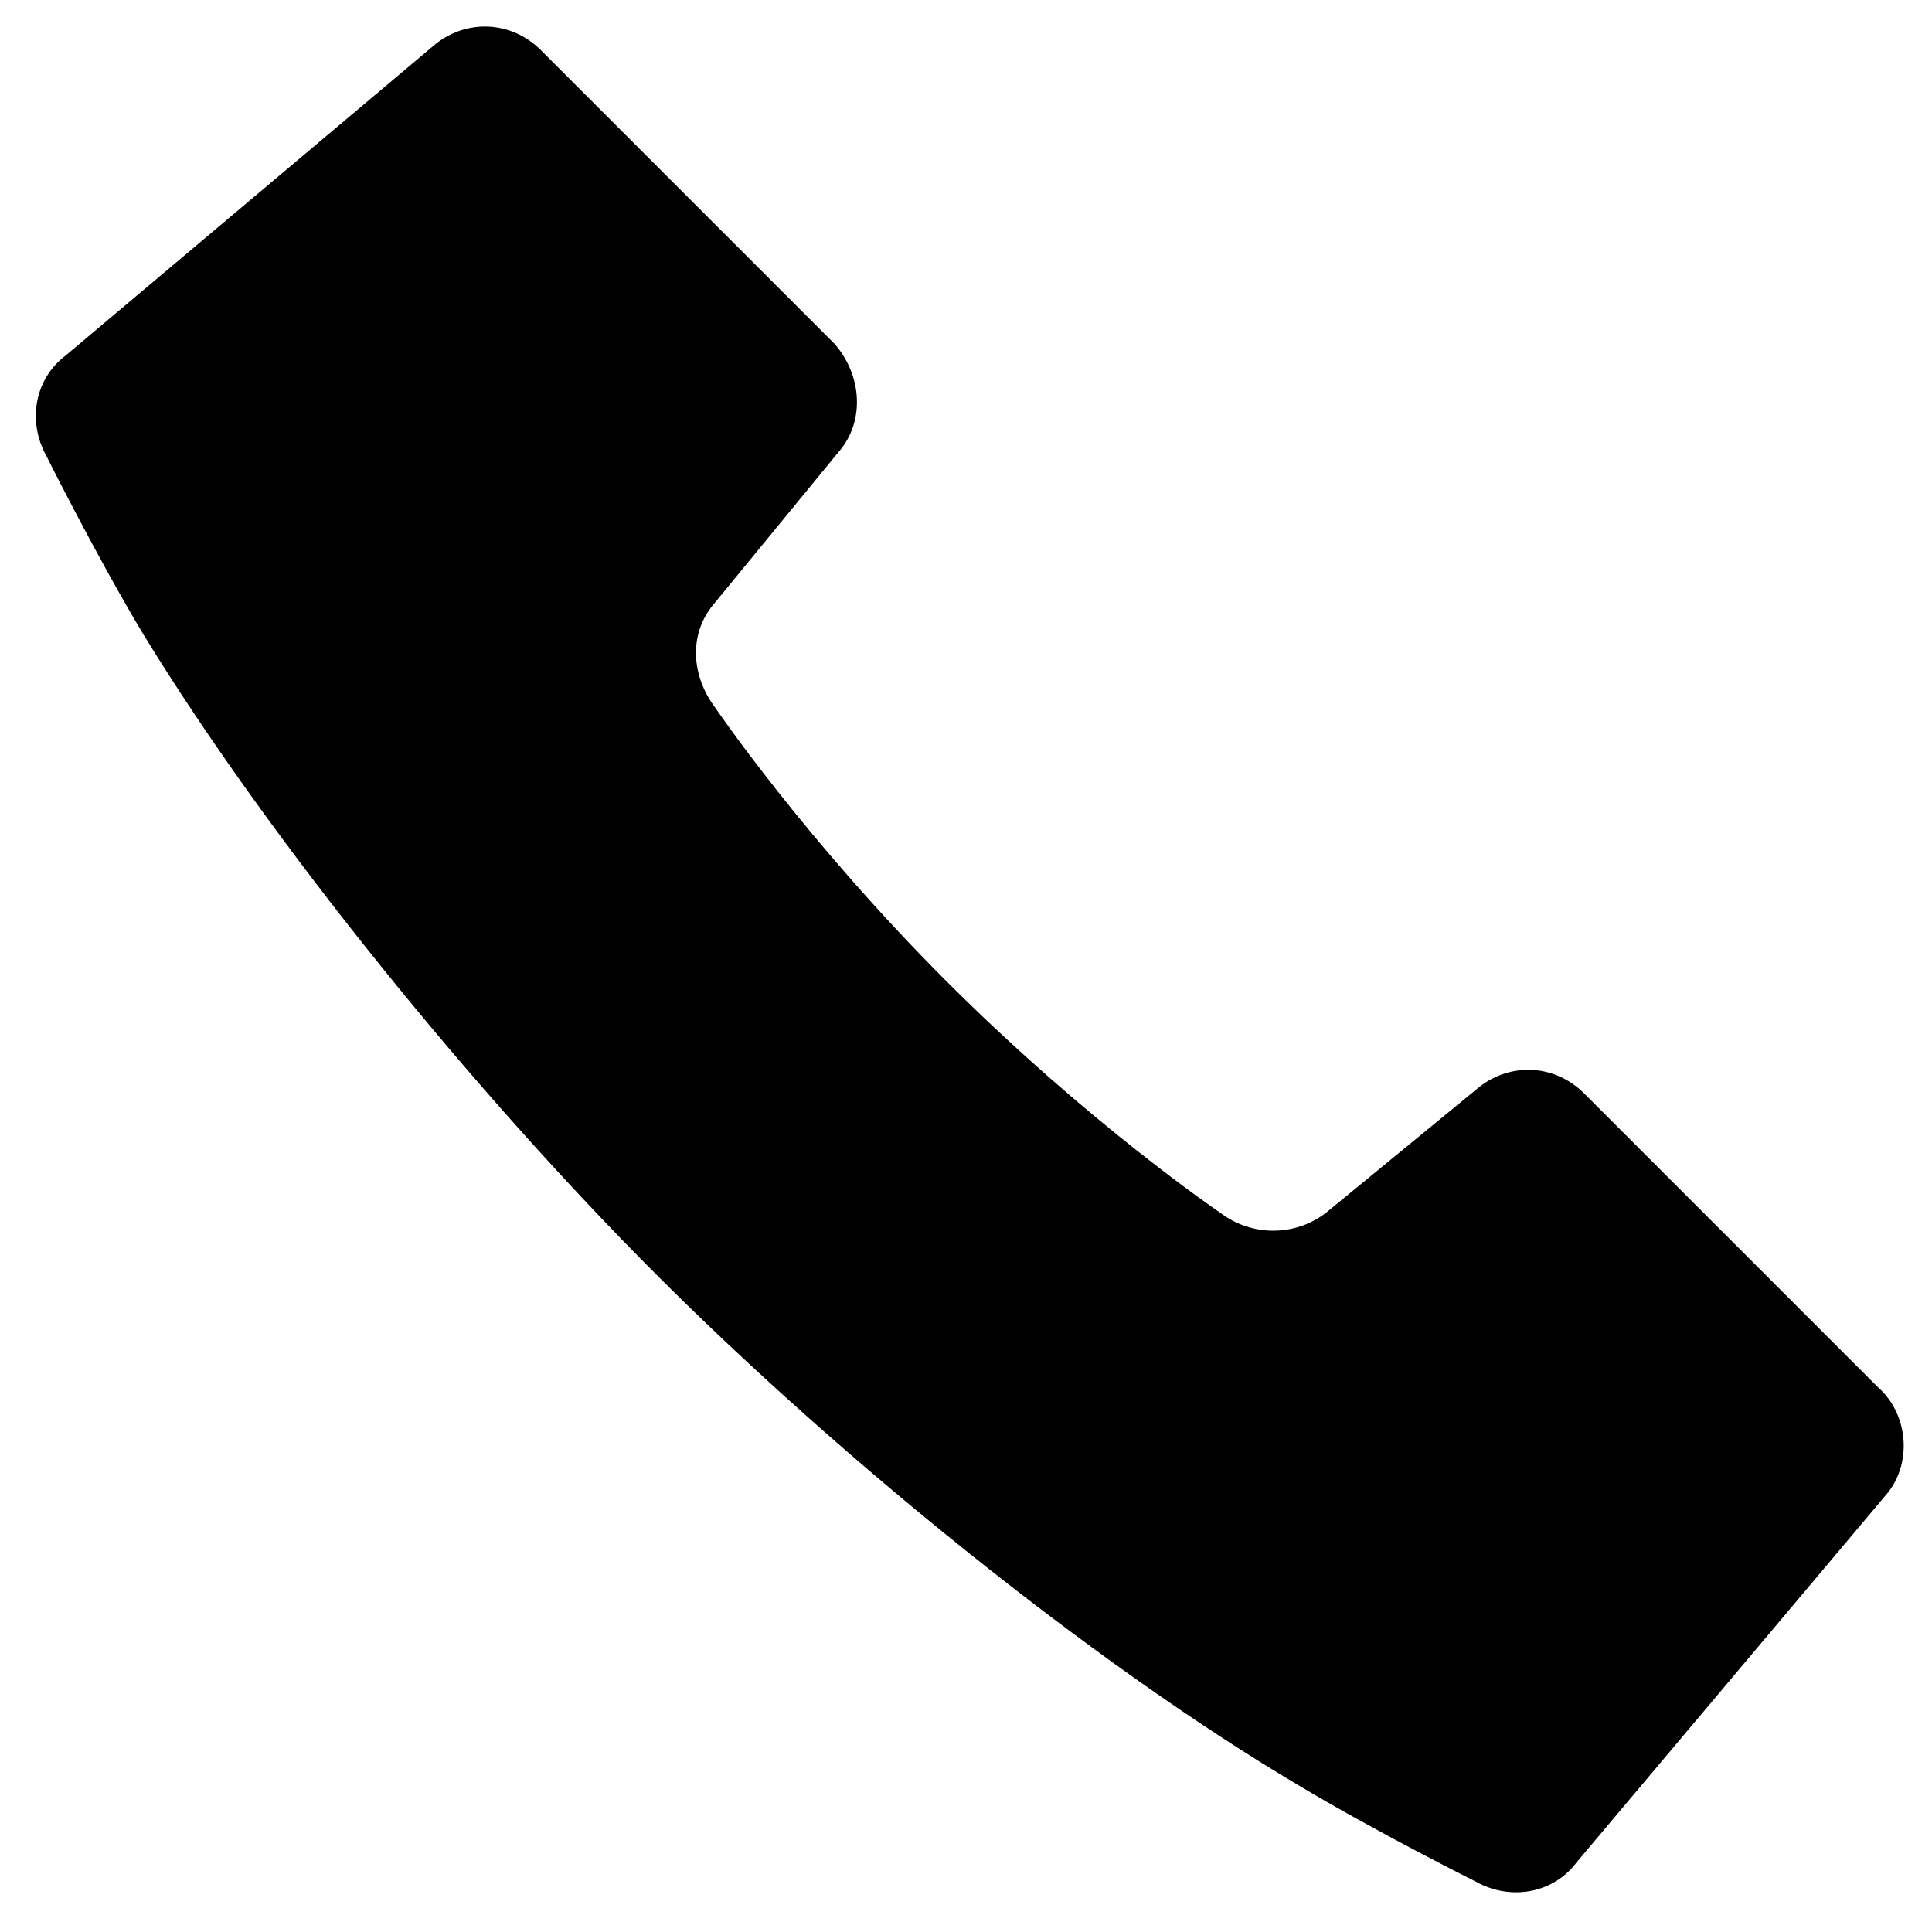 <?xml version="1.0" encoding="utf-8"?>
<!-- Generator: Adobe Illustrator 22.0.1, SVG Export Plug-In . SVG Version: 6.00 Build 0)  -->
<svg version="1.2" baseProfile="tiny" id="レイヤー_1"
	 xmlns="http://www.w3.org/2000/svg" xmlns:xlink="http://www.w3.org/1999/xlink" x="0px" y="0px" viewBox="0 0 50 50"
	 xml:space="preserve">
<g>
	<path d="M48.6,35.9L41,28.3c-0.8-0.8-2-0.8-2.8-0.1l-3.9,3.2c-0.8,0.6-1.9,0.6-2.7,0c0,0-3.4-2.3-7.1-6s-6-7.1-6-7.1
		c-0.6-0.8-0.7-1.9,0-2.7l3.2-3.9c0.7-0.8,0.6-2-0.1-2.8L14,1.3c-0.8-0.8-2-0.8-2.8-0.1l-9.5,8c-0.8,0.6-1,1.7-0.5,2.6
		c0,0,1.3,2.6,2.5,4.6C7,21.8,12.3,28.3,17,33s11.2,10,16.6,13.2c2,1.2,4.6,2.5,4.6,2.5c0.9,0.5,2,0.3,2.6-0.5l8-9.5
		C49.5,37.9,49.4,36.6,48.6,35.9z"/>
</g>
</svg>
